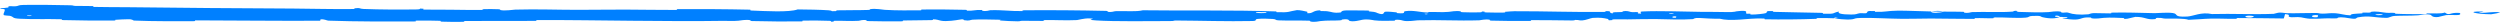 <?xml version="1.0" encoding="UTF-8"?>
<svg xmlns="http://www.w3.org/2000/svg" width="440" height="4" viewBox="0 0 440 4" fill="none">
  <path d="M4.191 0.867C6.657 0.828 9.889 0.87 12.345 0.927C13.115 0.945 12.725 1.024 13.256 1.04C14.296 1.071 15.264 1.032 16.291 1.069C16.631 1.081 16.208 1.207 16.565 1.218C18.52 1.273 20.371 1.241 22.352 1.268C32.111 1.4 41.704 1.447 51.583 1.505C54.84 1.524 58.799 1.638 62.164 1.588C62.556 1.582 62.322 1.471 62.397 1.462C63.569 1.323 63.179 1.546 63.945 1.576C66.982 1.693 70.359 1.703 73.282 1.66C74.525 1.642 73.279 1.422 74.531 1.545C74.618 1.554 74.302 1.671 74.643 1.684C75.416 1.712 76.884 1.691 77.483 1.7C78.638 1.719 78.829 1.717 79.922 1.719C81.415 1.722 83.192 1.78 84.794 1.753C85.137 1.747 84.684 1.627 85.229 1.607C85.775 1.586 87.22 1.596 87.707 1.625C88.194 1.653 87.986 1.748 88.073 1.769C88.782 1.952 90.453 1.699 90.668 1.693C94.587 1.586 97.948 1.73 101.628 1.73C104.421 1.729 107.408 1.682 110.066 1.688C113.232 1.696 115.916 1.762 118.992 1.75C119.316 1.749 118.936 1.608 119.332 1.606C123.545 1.59 127.728 1.605 131.923 1.701C132.343 1.71 131.801 1.835 132.221 1.852C134.794 1.954 138.866 2.199 140.394 1.658C142.137 1.679 144.253 1.701 145.812 1.81C146.817 1.88 145.841 2.016 147.076 1.958C147.354 1.945 146.992 1.827 147.41 1.816C149.168 1.773 151.09 1.811 152.83 1.75C153.184 1.737 153.087 1.631 153.187 1.612C154.03 1.457 155.433 1.713 155.738 1.732C158.067 1.871 159.768 1.816 161.937 1.819C162.44 1.82 161.845 1.678 162.33 1.673C164.842 1.653 167.445 1.665 169.905 1.728C170.452 1.743 169.949 1.864 170.21 1.877C171.363 1.934 171.619 1.704 172.725 1.754C172.958 1.764 172.826 1.868 172.869 1.879C173.534 2.059 174.113 1.805 174.284 1.799C176.449 1.722 177.833 1.988 179.925 1.95C180.175 1.945 179.611 1.814 180.315 1.808C185.001 1.772 189.958 1.808 194.597 1.913C195.318 1.93 194.803 2.029 194.848 2.041C195.588 2.231 196.067 1.976 196.302 1.966C198.157 1.897 199.891 2.111 201.151 1.807C209.009 1.913 216.83 1.742 224.623 2.014C224.722 2.017 224.544 2.143 224.742 2.149C227.122 2.219 226.665 2.024 228.24 1.785C228.637 1.725 229.844 2.014 229.95 2.035C230.339 2.113 229.936 2.3 230.066 2.315C231.144 2.433 230.968 1.815 232.423 1.815C232.468 1.816 232.277 1.93 232.399 1.941C232.778 1.976 233.154 1.931 233.525 1.97C234.375 2.061 234.677 2.361 235.974 2.187C236.139 2.164 235.888 1.813 237.186 1.83C237.704 1.837 239.995 1.831 240.637 1.853C241.279 1.876 240.838 1.989 240.884 1.994C242.612 2.143 241.957 2.205 242.822 2.427C243.688 2.647 243.448 2.121 243.801 2.063C244.155 2.004 245.422 2.127 245.733 2.17C246.044 2.213 245.656 2.285 245.933 2.309C247.768 2.468 246.738 2.048 247.343 1.965C248.768 1.767 249.878 2.157 251.183 2.195C251.536 2.206 251.248 2.117 251.562 2.109C252.808 2.077 253.556 2.199 254.973 2.087C255.205 2.069 256.35 1.834 257.091 2.006C257.196 2.031 256.898 2.128 257.429 2.15C258.221 2.183 259.65 2.204 260.502 2.172C261.131 2.148 260.41 1.987 261.202 2.037C261.554 2.059 260.901 2.153 261.563 2.187C262.22 2.221 263.902 2.217 264.542 2.214C265.181 2.21 264.831 2.089 264.883 2.081C265.195 2.034 266.421 1.975 266.529 1.975C271.993 1.961 277.032 2.165 282.352 2.097C282.77 2.092 282.492 1.964 282.555 1.962C283.985 1.908 282.858 2.249 283.856 2.363C283.712 2.103 284.301 2.15 285.308 2.122C285.793 2.108 285.529 2.007 285.573 1.997C286.293 1.844 286.794 2.041 286.923 2.082C287.399 2.23 287.918 2.055 288.242 2.154C288.566 2.253 287.82 2.399 288.786 2.397C289.057 2.304 288.34 2.061 289.073 2.021C291.839 1.872 297.002 2.063 299.226 2.083C301.445 2.103 302.162 2.085 303.456 2.119C305.792 2.18 304.936 1.999 306.386 1.917C307.841 1.834 307.134 2.278 307.343 2.374C307.548 2.469 307.772 2.371 308.028 2.423C308.282 2.476 307.731 2.54 308.33 2.56C308.929 2.58 310.566 2.41 310.779 2.31C311.228 2.099 310.49 1.877 312.075 1.955C312.166 1.96 311.87 2.077 312.219 2.088C314.991 2.178 317.871 2.184 320.64 2.263C321.02 2.274 320.68 2.404 320.902 2.412C323.209 2.495 322.384 2.276 323.649 2.033C323.365 2.357 324.065 2.555 325.816 2.557C326.869 2.558 326.688 2.416 327.369 2.317C327.573 2.287 328.318 2.384 328.453 2.317C328.898 2.1 328.196 1.857 330.002 1.954C330.081 1.958 329.829 2.077 330.103 2.084C331.872 2.132 332.084 1.904 333.997 1.877C335.496 1.855 338.163 1.994 339.87 2.016C339.834 2.38 341.447 2.297 342.101 2.046C343.209 2.056 344.405 2.042 345.476 2.077C345.845 2.089 345.602 2.194 345.649 2.205C346.362 2.384 346.843 2.14 347.082 2.13C349.674 2.037 351.786 2.222 354.259 2.041C354.347 2.035 354.49 1.782 355.151 1.967C355.194 1.979 354.377 2.094 355.54 2.103C356.704 2.112 358.898 2.248 360.513 2.131C360.905 2.102 361.893 1.897 362.687 2.058C362.793 2.079 362.677 2.152 362.83 2.192C363.323 2.321 363.593 2.065 364.173 2.282C364.753 2.499 365.959 2.662 367.588 2.512C367.64 2.508 368.026 2.305 368.538 2.308C369.356 2.314 370.517 2.356 371.372 2.355C371.78 2.354 371.519 2.228 371.59 2.226C374.339 2.155 376.296 2.267 379.242 2.316C379.782 2.325 381.334 2.154 382.379 2.289C383.527 2.438 382.347 3.055 384.986 2.908C386.05 2.849 387.397 2.066 389.309 2.472C393.018 2.371 396.448 2.579 400.167 2.435C400.335 2.429 400.864 2.21 401.257 2.213C401.84 2.218 402.161 2.32 402.578 2.327C404.324 2.358 405.922 2.27 407.606 2.284C408.246 2.289 408.022 2.395 408.785 2.401C409.547 2.406 410.055 2.267 411.087 2.334C411.867 2.386 412.647 2.67 413.682 2.703C413.722 2.423 414.433 2.428 415.697 2.354C415.939 2.34 415.679 2.242 415.794 2.231C416.262 2.18 416.694 2.261 417.138 2.206C417.246 2.193 417.251 2.098 417.34 2.081C418.091 1.94 419.328 2.156 419.54 2.193C420.355 2.336 420.735 2.211 421.36 2.267C421.983 2.323 421.051 2.393 421.779 2.427C423.289 2.498 425.229 2.482 426.763 2.487C427.375 2.488 426.957 2.36 427.045 2.357C428.31 2.325 429.589 2.461 430.291 2.206C431.168 2.865 431.054 2.142 432.862 2.274C433.005 2.285 433.186 2.596 432.639 2.642C432.092 2.688 431.263 2.59 430.504 2.661C430.324 2.678 429.295 2.97 429.155 2.988C428.054 3.126 427.898 2.66 427.84 2.635C427.18 2.359 425.922 2.673 425.591 2.695C424.076 2.795 422.788 2.729 421.521 2.8C420.692 2.846 420.611 3.151 419.96 3.142C417.796 3.111 417.041 2.686 415.002 3.054C414.564 3.133 414.999 3.466 413.432 3.204C413.334 3.187 412.171 2.948 411.499 3.099C411.414 3.119 411.417 3.216 411.306 3.224C410.56 3.276 410.062 3.199 409.25 3.236C408.437 3.273 407.46 3.328 406.532 3.296C405.973 3.276 405.256 3.095 404.988 3.051C404.232 2.923 403.422 3.132 402.954 2.978C402.481 2.823 403.405 2.587 402.166 2.487C402.121 2.739 402.015 2.998 401.941 3.251C399.228 3.242 396.559 3.161 393.836 3.172C393.499 3.174 393.844 3.309 393.482 3.314C391.955 3.336 390.622 3.239 389.039 3.278C387.814 3.308 386.47 3.452 385.189 3.488C384.406 3.199 382.505 3.297 381.123 3.271C380.64 3.262 380.672 3.185 380.328 3.159C379.03 3.066 379.638 3.321 379.282 3.362C377.755 3.533 377.625 2.956 375.824 2.97C375.729 2.971 374.563 3.278 374.403 3.297C373.383 3.422 374.234 3.19 373.595 3.168C372.43 3.126 371.62 3.053 370.252 3.143C369.853 3.169 368.896 3.361 368.122 3.213C368.02 3.193 368.076 3.092 367.994 3.086C366.51 2.986 366.471 3.306 365.623 3.414C364.774 3.522 363.464 3.302 363.197 3.238C362.5 3.074 363.732 3.168 363.77 3.152C364.213 2.96 363.258 2.993 362.528 2.977C362.422 2.663 361.401 2.682 361.771 2.961C361.813 2.991 362.381 2.962 362.528 2.977C361.887 3.284 360.764 3.323 359.525 3.036C358.945 2.901 359.493 2.744 357.731 2.802C356.931 2.828 357.24 3.044 356.534 3.102C354.921 3.237 352.825 3.035 351.163 3.067C350.559 3.079 351.147 3.197 350.735 3.209C349.64 3.241 348.675 3.152 347.576 3.197C347.476 3.202 347.72 3.325 347.378 3.327C344.787 3.341 342.53 3.262 339.825 3.26C338.518 3.259 336.18 3.327 334.826 3.313C332.479 3.29 329.592 3.11 327.587 3.154C326.279 3.182 326.566 3.306 326.006 3.39C324.925 3.553 323.011 3.261 322.753 3.216C322.745 3.214 323.87 3.185 323.27 3.121C322.921 2.989 322.766 3.215 322.753 3.216C322.584 3.186 320.336 3.158 319.889 3.182C319.647 3.195 319.783 3.312 319.656 3.316C316.65 3.421 313.639 3.451 310.591 3.396C310.537 3.394 310.618 3.263 310.492 3.259C308.727 3.201 307.597 3.361 306.141 3.456C304.686 3.551 303.532 3.519 302.67 3.294C301.572 3.323 299.996 3.223 299.09 3.163C298.183 3.103 298.057 3.358 297.977 3.363C295.489 3.524 294.051 3.378 291.47 3.355C290.242 3.344 287.808 3.381 286.48 3.409C285.429 3.432 284.797 3.372 283.829 3.41C283.698 3.415 283.831 3.529 283.791 3.533C282.711 3.669 283.23 3.391 283.007 3.342C282.198 3.161 281.699 3.065 280.316 3.15C279.997 3.17 279.068 3.569 278.487 3.593C277.731 3.622 278.016 3.479 277.224 3.514C277.157 3.517 277.171 3.605 276.682 3.601C274.415 3.584 271.942 3.533 269.586 3.542C269.264 3.542 269.677 3.683 269.211 3.686C267.029 3.703 264.637 3.698 262.511 3.632C261.988 3.615 262.316 3.517 262.202 3.488C261.505 3.312 260.516 3.568 260.352 3.573C256.46 3.696 253.481 3.464 249.513 3.575C249.297 3.581 247.634 3.856 246.893 3.62C246.842 3.604 246.108 3.363 245.459 3.528C245.419 3.539 245.876 3.663 245.078 3.65C244.28 3.637 242.996 3.72 241.899 3.584C241.552 3.541 240.731 3.3 239.696 3.492C239.628 3.506 238.029 3.939 237.458 3.64C237.366 3.591 237.462 3.274 236.226 3.437C235.99 3.468 236.419 3.539 235.796 3.583C234.843 3.651 233.58 3.566 232.408 3.707C232.203 3.732 231.333 3.947 230.635 3.783C230.526 3.758 230.733 3.652 230.365 3.64C228.612 3.584 226.777 3.654 224.997 3.581C224.367 3.556 224.689 3.385 224.032 3.339C223.375 3.293 222.051 3.249 221.363 3.327C220.675 3.405 221.427 3.678 220.396 3.699C215.917 3.794 211.48 3.634 207.007 3.611C206.344 3.608 206.894 3.705 205.916 3.707C202.312 3.714 196.089 3.805 192.962 3.598C190.456 3.433 193.609 3.306 191.695 3.239C190.771 3.207 189.771 3.523 189.548 3.533C187.369 3.634 185.854 3.494 183.893 3.537C183.488 3.546 183.885 3.674 183.541 3.681C182.363 3.703 181.126 3.646 180.001 3.656C179.496 3.661 179.589 3.759 179.125 3.751C178.013 3.734 177.031 3.693 175.947 3.601C175.848 3.593 176.514 3.471 175.692 3.467C174.361 3.46 172.71 3.369 171.179 3.463C170.724 3.491 170.707 3.715 169.73 3.56C169.525 3.528 169.787 3.259 168.649 3.491C168.458 3.53 166.547 3.843 165.61 3.641C165.362 3.588 164.731 3.368 164.184 3.403C164.11 3.408 164.407 3.528 163.955 3.54C162.359 3.579 160.687 3.567 159.048 3.604C158.611 3.615 159.263 3.739 158.61 3.75C156.817 3.782 154.577 3.75 152.823 3.711C152.176 3.697 152.623 3.593 152.576 3.582C151.819 3.4 151.372 3.646 151.121 3.66C149.559 3.746 148.37 3.631 146.93 3.661C146.532 3.67 146.814 3.787 146.735 3.797C145.915 3.9 146.526 3.689 146.007 3.666C144.552 3.6 142.931 3.609 141.46 3.624C140.919 3.63 141.527 3.766 141.042 3.77C138.172 3.793 135.188 3.78 132.388 3.705C131.86 3.691 132.192 3.586 132.082 3.562C131.325 3.394 130.214 3.623 129.959 3.645C128.797 3.744 128.346 3.651 127.32 3.669C122.309 3.755 116.122 3.693 111.392 3.655C105.228 3.606 100.445 3.507 94.567 3.533C94.193 3.534 94.57 3.674 94.248 3.677C90.09 3.71 85.996 3.656 81.83 3.696C81.489 3.699 81.981 3.831 81.433 3.841C80.307 3.861 78.881 3.854 77.743 3.812C77.188 3.791 77.933 3.678 77.374 3.66C76.073 3.617 74.679 3.608 73.342 3.629C72.774 3.638 73.632 3.773 72.892 3.775C67.858 3.788 62.913 3.812 57.825 3.636C57.476 3.624 57.17 3.35 56.428 3.402C56.373 3.479 56.376 3.568 56.351 3.65C49.022 3.694 41.767 3.598 34.417 3.584C34.107 3.583 34.643 3.729 34.043 3.728C30.57 3.726 27.198 3.767 23.646 3.622C23.294 3.608 23.475 3.351 22.436 3.39C22.253 3.397 20.689 3.431 20.284 3.487C20.229 3.495 20.515 3.615 20.011 3.619C17.081 3.637 14.012 3.609 11.088 3.536C10.616 3.524 11.118 3.397 10.782 3.387C8.398 3.32 5.805 3.416 3.526 3.301C2.001 3.223 2.566 3.003 1.756 2.786C1.641 2.756 0.697 2.751 0.648 2.625C0.522 2.308 0.98 1.96 0.792 1.622C0.752 1.55 -0.512 1.628 0.237 1.452C0.289 1.44 1.206 1.382 1.432 1.322C1.589 1.281 1.306 1.153 1.626 1.1C1.947 1.047 2.3 1.155 2.831 1.093C3.363 1.03 3.129 0.884 4.191 0.867ZM295.008 2.893C294.168 2.771 294.045 3.219 294.952 3.112C294.996 3.106 295.051 2.899 295.008 2.893ZM396.574 2.822C395.476 2.624 394.725 2.915 395.5 3.068C396.274 3.221 396.908 2.882 396.574 2.822ZM407.954 2.678C406.671 2.522 406.469 3.158 407.843 3.029C407.923 3.022 408.029 2.687 407.954 2.678ZM5.514 2.724C5.502 2.718 4.823 2.713 4.807 2.719C4.446 2.861 5.803 2.873 5.514 2.724ZM419.247 2.521C418.846 2.435 417.693 2.534 418.191 2.641C418.591 2.727 419.745 2.628 419.247 2.521ZM251.218 2.414C251.205 2.408 250.718 2.402 250.728 2.44C250.761 2.561 251.438 2.527 251.218 2.414ZM438.44 2.513C435.604 2.489 433.885 1.964 436.973 2.023C437.532 2.034 435.768 2.191 436.479 2.238C437.782 2.324 438.647 1.994 439.976 2.171C440.216 2.204 438.602 2.516 438.435 2.514C438.436 2.514 438.438 2.514 438.44 2.513ZM294.524 2.354C294.508 2.348 293.834 2.343 293.818 2.349C293.453 2.491 294.81 2.503 294.524 2.354ZM222.82 2.137C222.783 2.124 221.22 2.113 221.169 2.124C220.353 2.357 223.514 2.382 222.82 2.137ZM339.897 2.026C340.632 1.883 341.511 1.866 342.097 2.046C341.367 2.036 340.631 2.035 339.897 2.026Z" fill="#0080FF"></path>
</svg>
